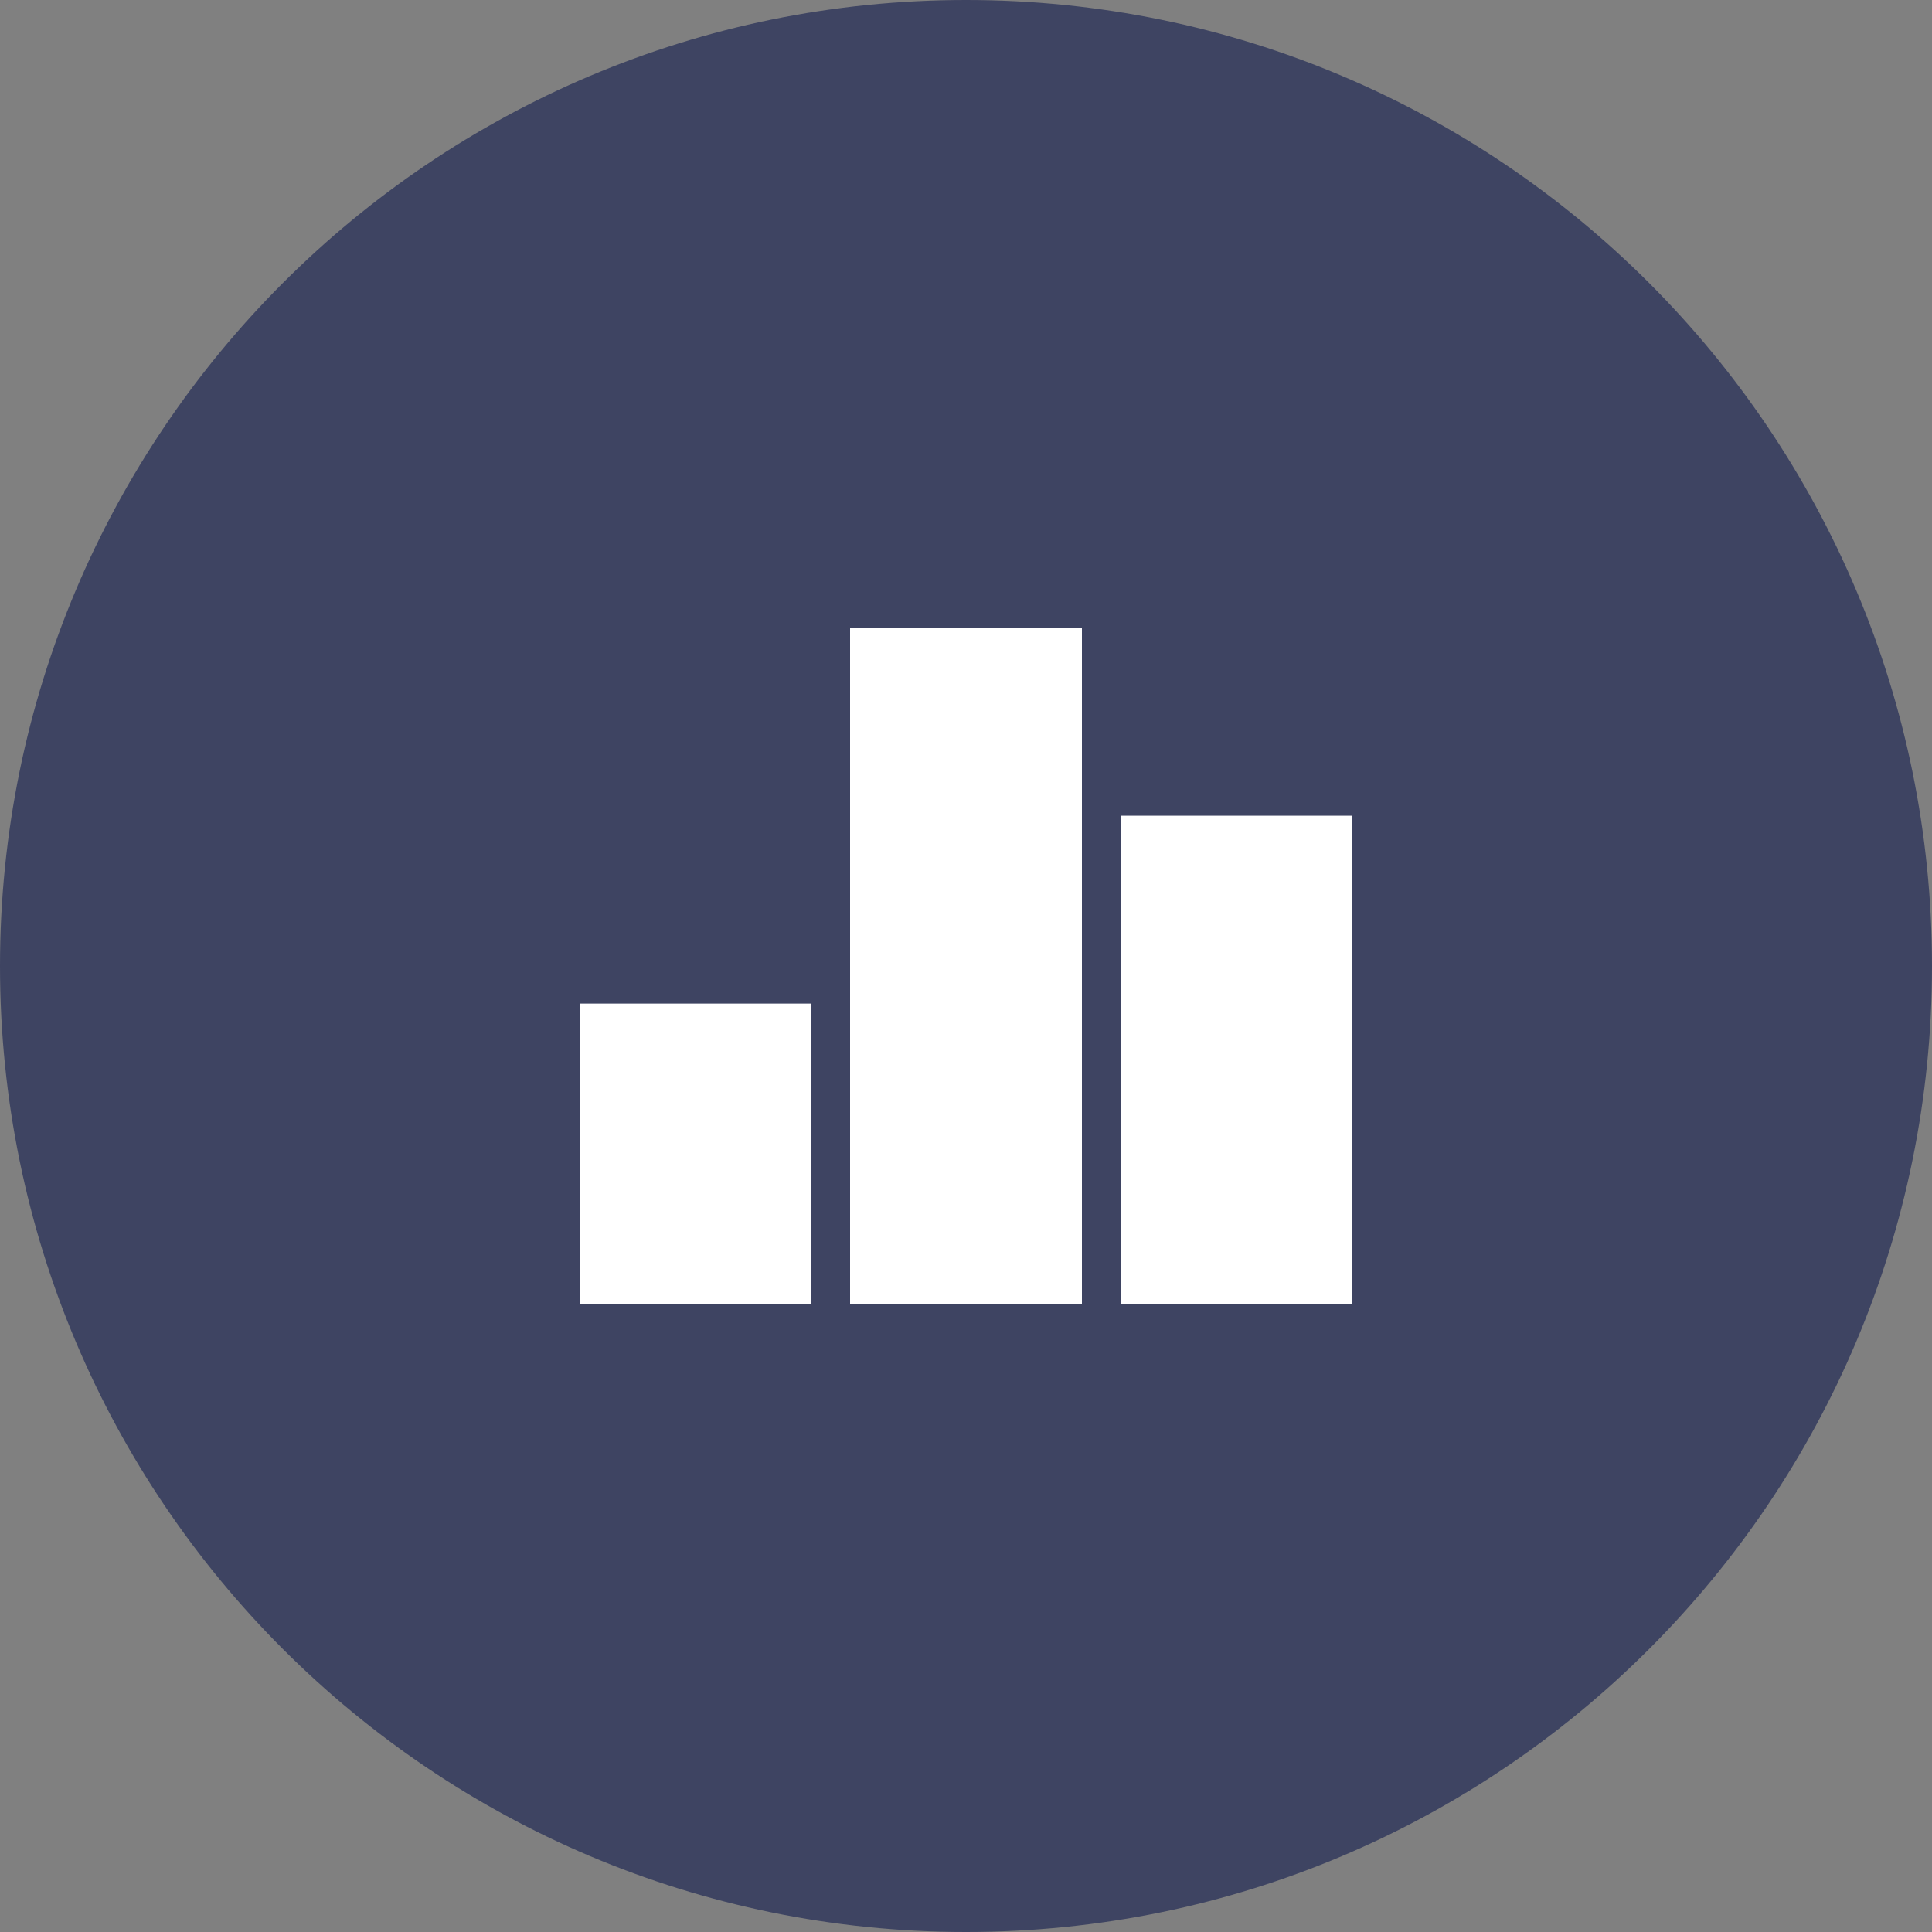 <svg width="40" height="40" viewBox="0 0 40 40" fill="none" xmlns="http://www.w3.org/2000/svg">
<rect x="0" y="0" width="40" height="40" fill="#808080" stroke="none"/>
<path d="M20 40C31.046 40 40 31.046 40 20C40 8.954 31.046 0 20 0C8.954 0 0 8.954 0 20C0 31.046 8.954 40 20 40Z" fill="#3E4462"/>
<path fill-rule="evenodd" clip-rule="evenodd" d="M17.6 13H22.4V27H17.6V13ZM12 20.778H16.8V27H12V20.778ZM28 16.889H23.2V27H28V16.889Z" fill="white"/>
</svg>
